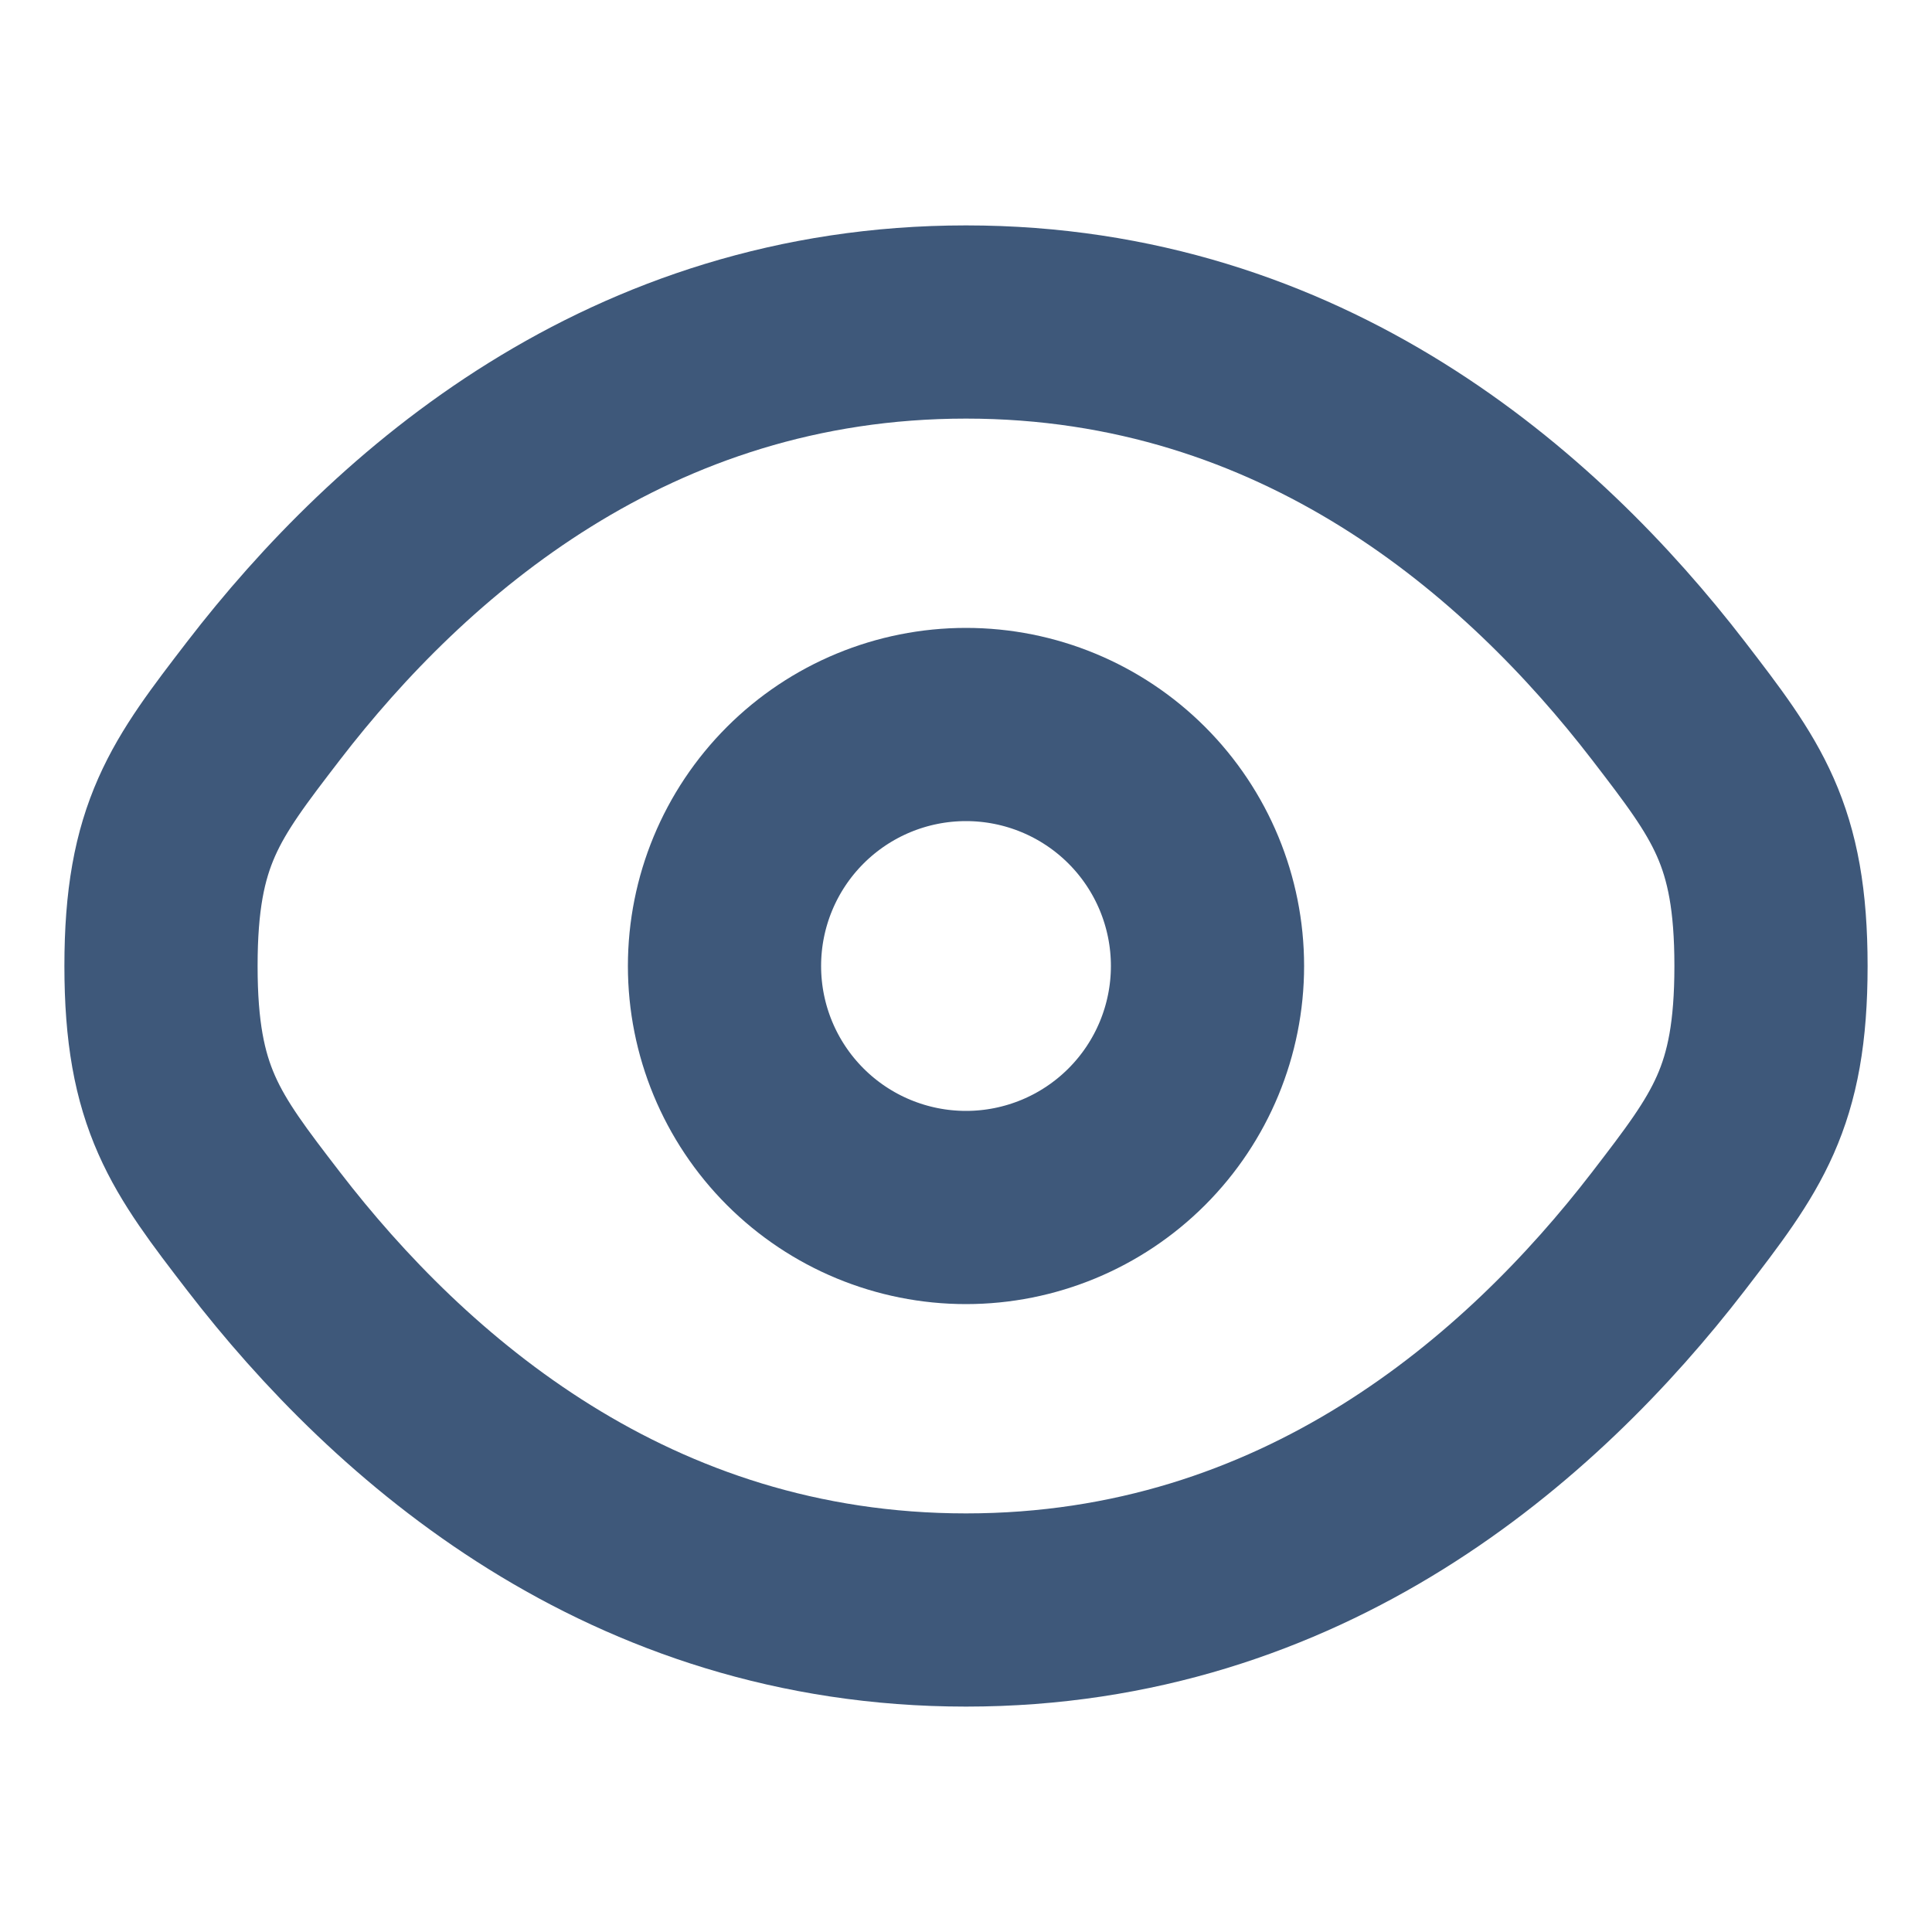 <svg width="18" height="18" viewBox="0 0 18 18" fill="none" xmlns="http://www.w3.org/2000/svg">
<path d="M2.456 11.472C1.819 10.644 1.5 10.229 1.5 9C1.5 7.77 1.819 7.357 2.456 6.528C3.729 4.875 5.864 3 9 3C12.136 3 14.271 4.875 15.544 6.528C16.181 7.357 16.5 7.771 16.5 9C16.5 10.23 16.181 10.643 15.544 11.472C14.271 13.125 12.136 15 9 15C5.864 15 3.729 13.125 2.456 11.472Z" stroke="#3E587A" stroke-width="1.8"/>
<path d="M11.25 9C11.25 9.597 11.013 10.169 10.591 10.591C10.169 11.013 9.597 11.25 9 11.25C8.403 11.25 7.831 11.013 7.409 10.591C6.987 10.169 6.75 9.597 6.75 9C6.75 8.403 6.987 7.831 7.409 7.409C7.831 6.987 8.403 6.75 9 6.75C9.597 6.75 10.169 6.987 10.591 7.409C11.013 7.831 11.25 8.403 11.25 9Z" stroke="#3E587A" stroke-width="1.8"/>
</svg>
